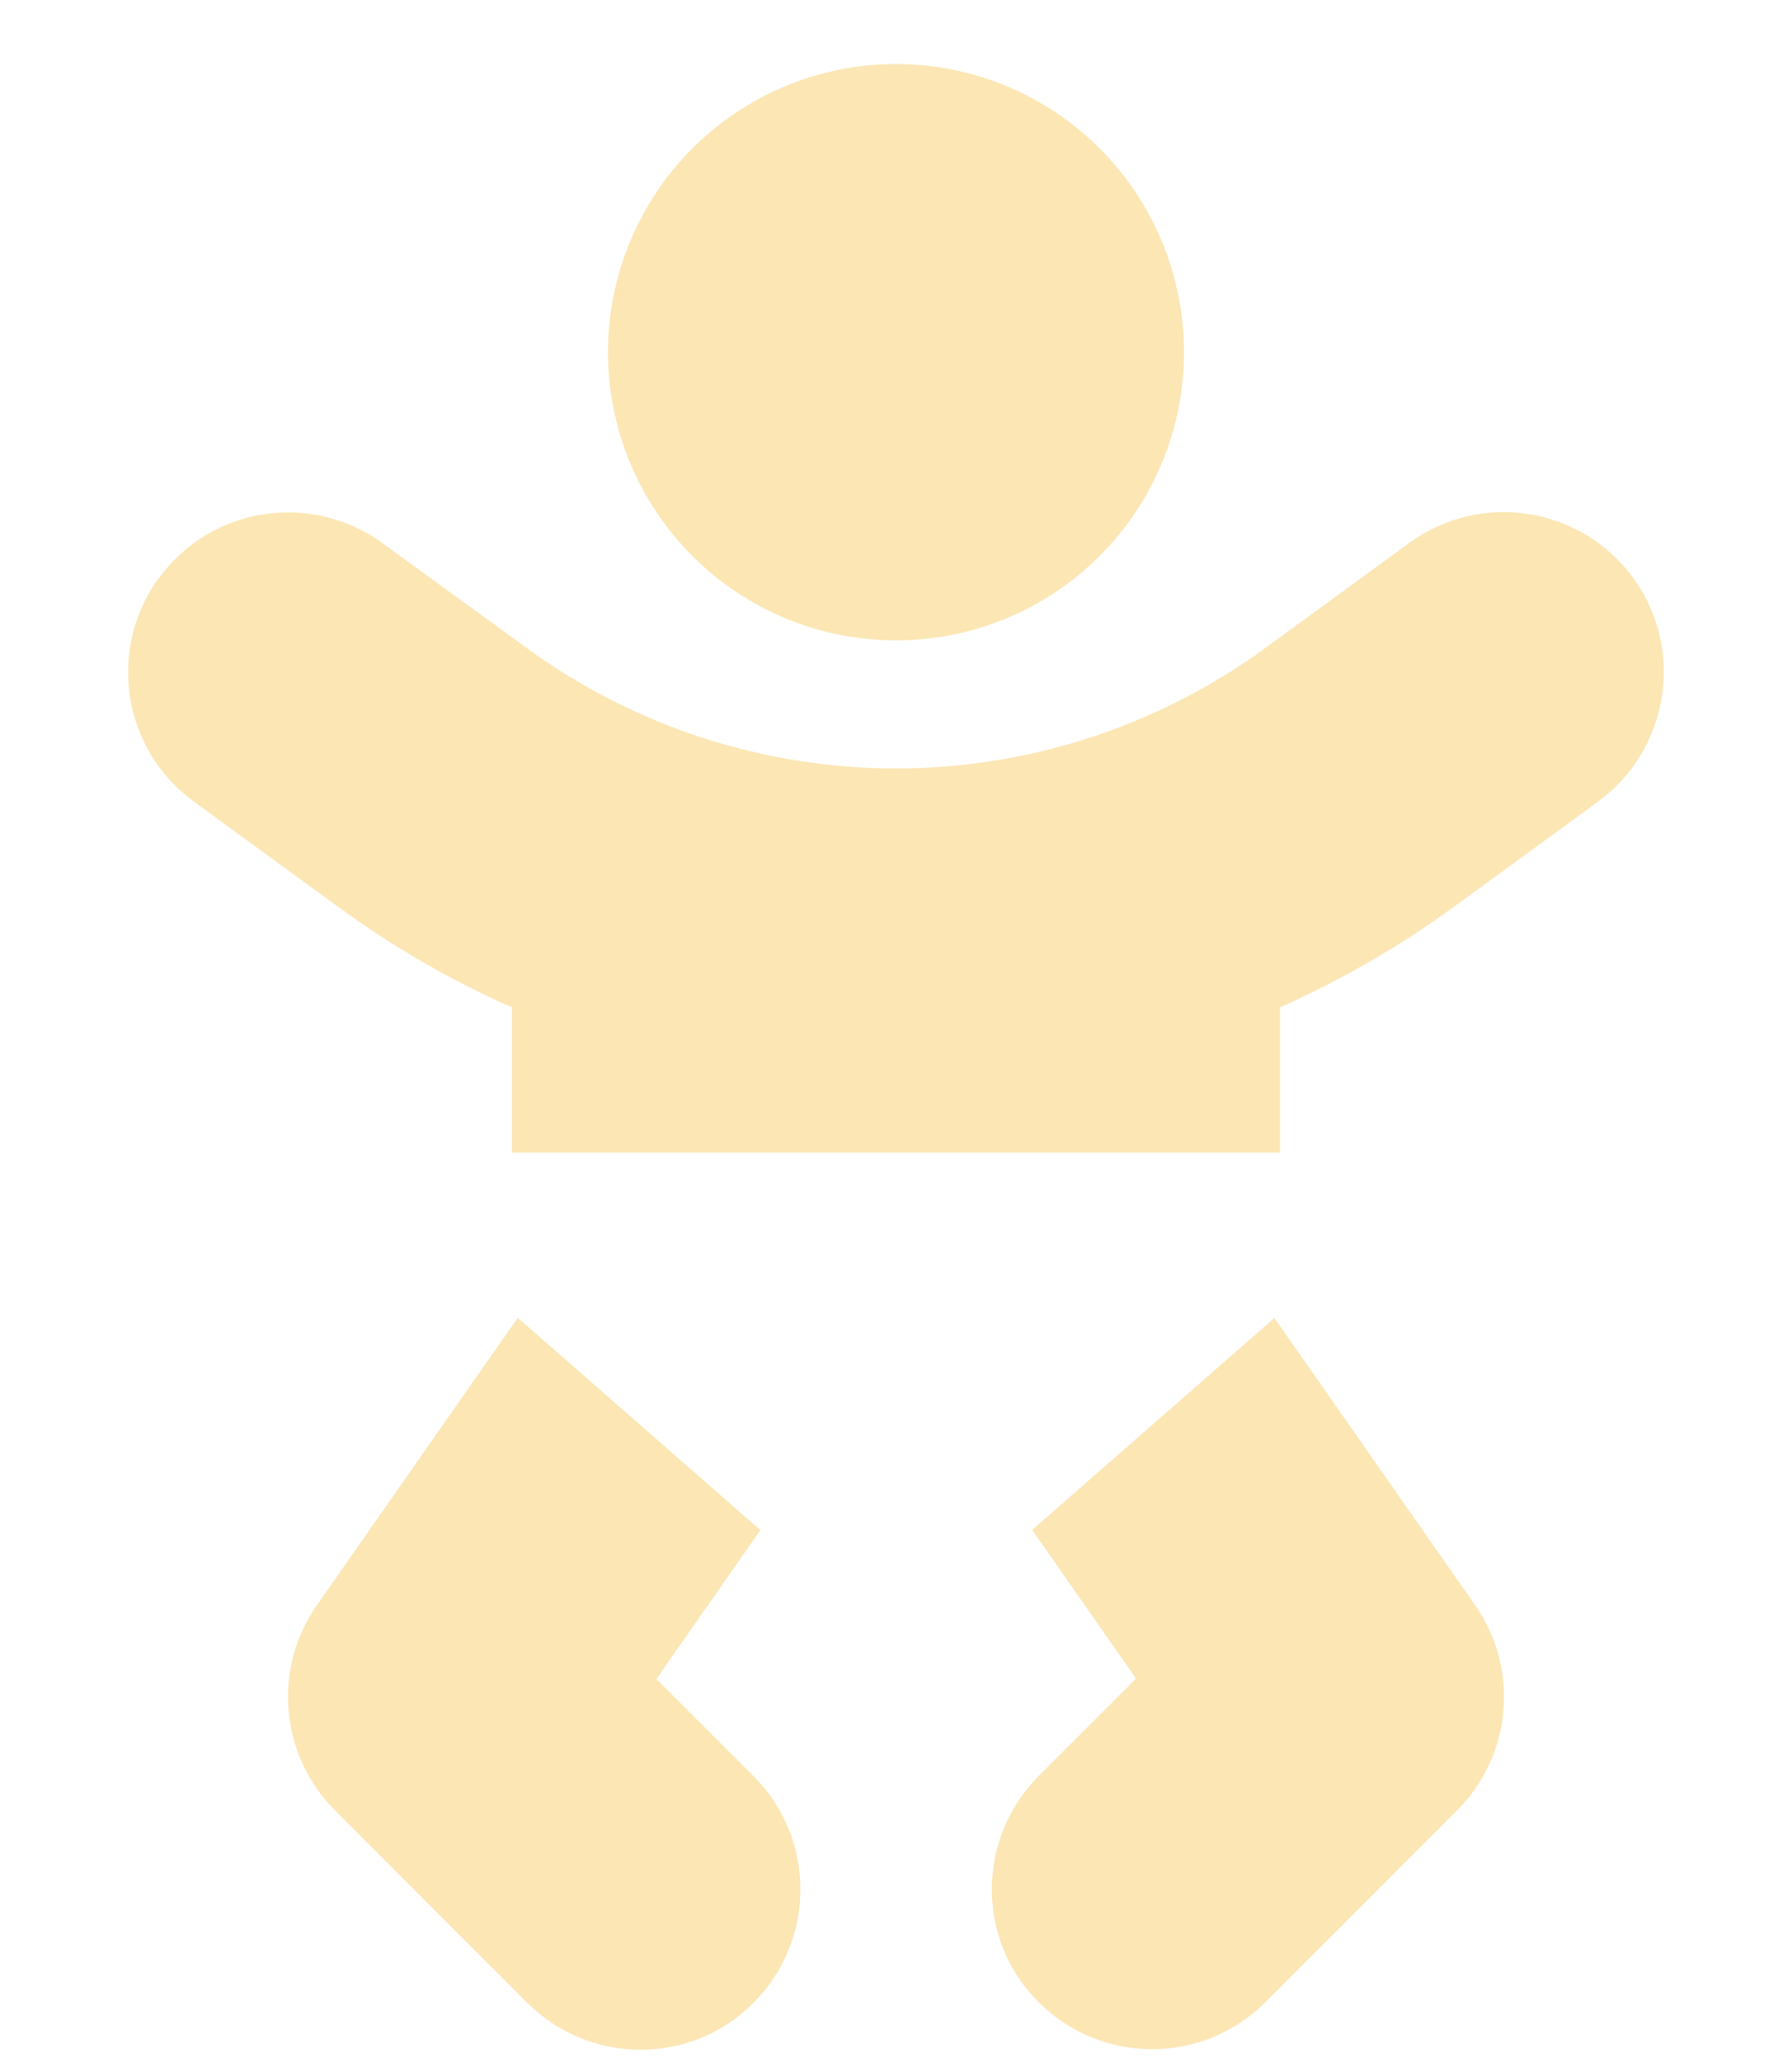 <svg width="100" height="115" viewBox="0 0 100 115" fill="none" xmlns="http://www.w3.org/2000/svg">
<g id="baby-solid 1" clip-path="url(#clip0_594_600)">
<path id="Vector" d="M33.928 19.643C33.928 17.532 34.344 15.443 35.152 13.493C35.959 11.543 37.143 9.771 38.636 8.279C40.128 6.786 41.9 5.603 43.849 4.795C45.799 3.987 47.889 3.572 50 3.572C52.11 3.572 54.2 3.987 56.15 4.795C58.1 5.603 59.872 6.786 61.364 8.279C62.856 9.771 64.04 11.543 64.848 13.493C65.656 15.443 66.071 17.532 66.071 19.643C66.071 21.753 65.656 23.843 64.848 25.793C64.04 27.743 62.856 29.515 61.364 31.007C59.872 32.499 58.1 33.683 56.15 34.491C54.2 35.299 52.11 35.714 50 35.714C47.889 35.714 45.799 35.299 43.849 34.491C41.9 33.683 40.128 32.499 38.636 31.007C37.143 29.515 35.959 27.743 35.152 25.793C34.344 23.843 33.928 21.753 33.928 19.643ZM8.861 32.255C11.763 28.259 17.343 27.389 21.339 30.29L29.419 36.161C35.401 40.514 42.611 42.857 50 42.857C57.388 42.857 64.598 40.514 70.58 36.161L78.66 30.268C82.656 27.366 88.236 28.259 91.138 32.232C94.04 36.206 93.147 41.808 89.174 44.71L81.094 50.603C78.058 52.813 74.821 54.665 71.428 56.183V64.286H28.571V56.183C25.178 54.688 21.942 52.813 18.906 50.603L10.826 44.71C6.83 41.808 5.96 36.228 8.861 32.232V32.255ZM28.906 73.505L42.433 85.335L36.629 93.638L42.053 99.063C45.535 102.545 45.535 108.192 42.053 111.697C38.571 115.201 32.924 115.179 29.419 111.697L18.705 100.982C15.625 97.902 15.201 93.081 17.678 89.531L28.884 73.505H28.906ZM57.589 85.335L71.116 73.505L82.321 89.531C84.799 93.081 84.375 97.902 81.317 100.96L70.602 111.674C67.12 115.156 61.473 115.156 57.968 111.674C54.464 108.192 54.486 102.545 57.968 99.04L63.393 93.616L57.589 85.313V85.335Z" fill="#FBE6B4"/>
</g>
<defs>
<clipPath id="clip0_594_600">
<rect width="100" height="114.286" fill="white"/>
</clipPath>
</defs>
</svg>
